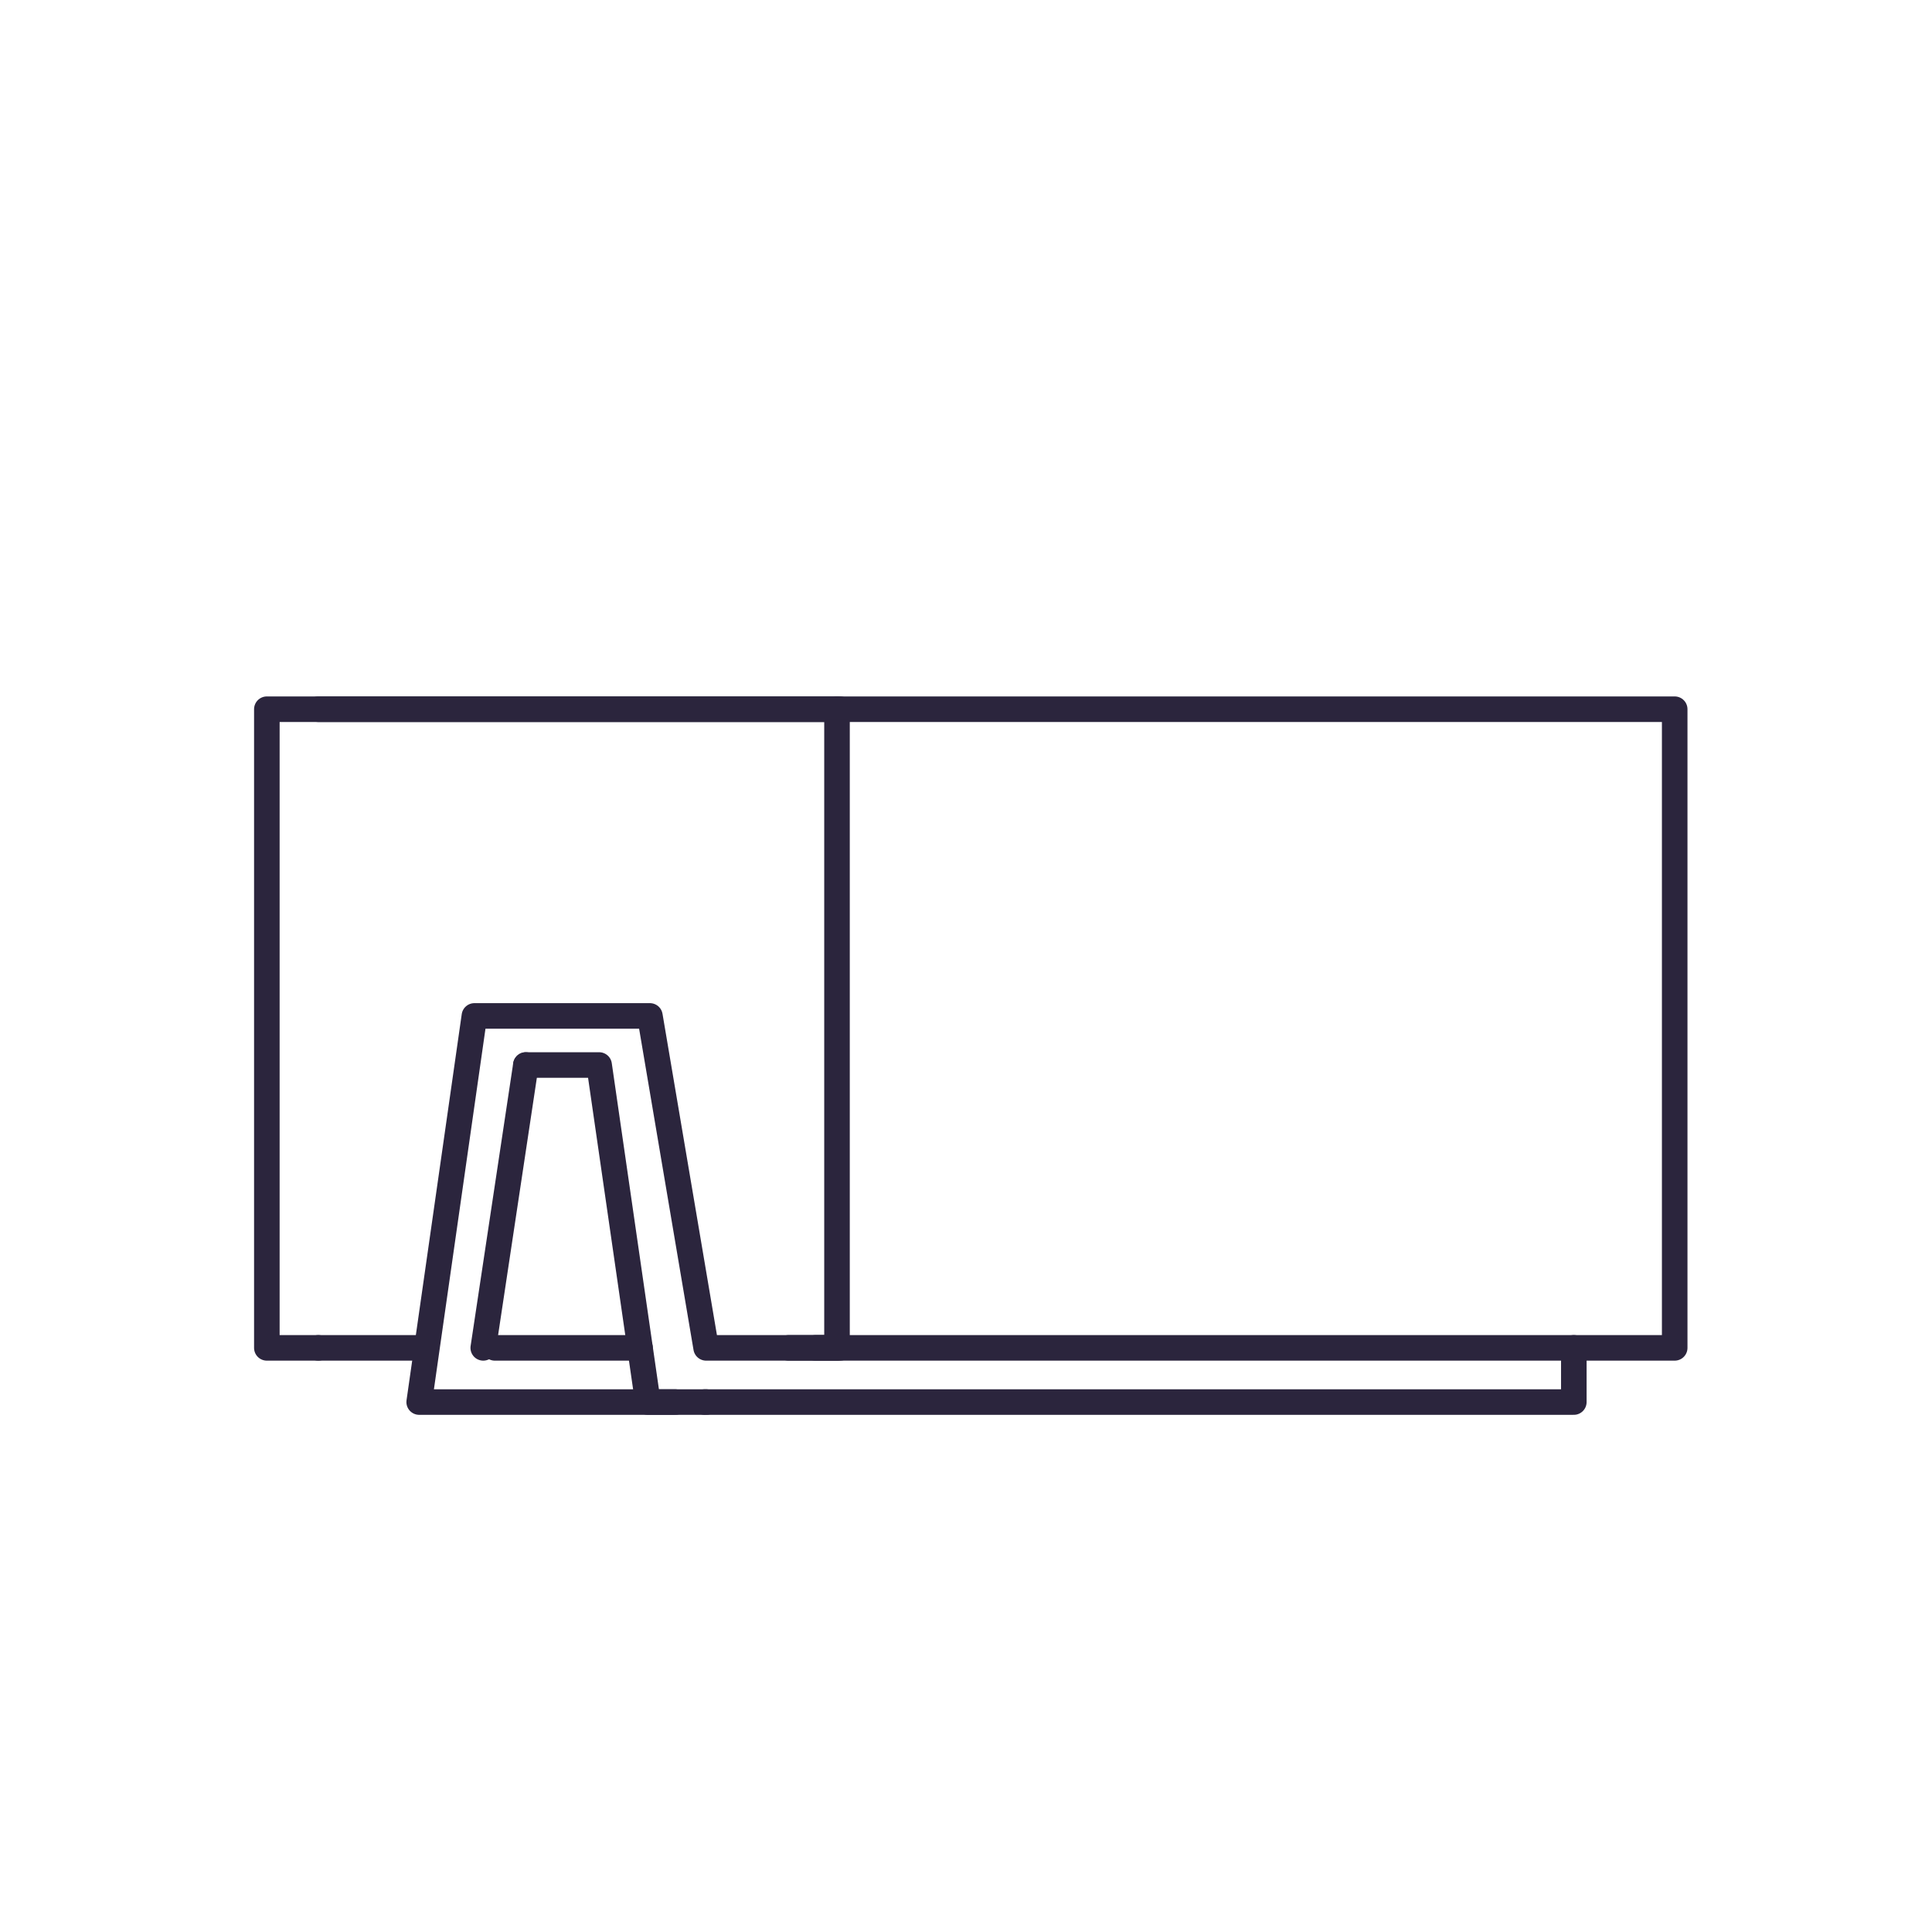 <?xml version="1.0" encoding="UTF-8"?>
<svg id="Layer_2" data-name="Layer 2" xmlns="http://www.w3.org/2000/svg" viewBox="0 0 56.69 56.69">
  <defs>
    <style>
      .cls-1 {
        fill: none;
        stroke: #2b253d;
        stroke-linecap: round;
        stroke-linejoin: round;
        stroke-width: .75px;
      }
    </style>
  </defs>
  <line class="cls-1" x1="15.43" y1="31.25" x2="14.18" y2="39.55"/>
  <polyline class="cls-1" points="20.68 41.14 46.18 41.14 46.18 39.55"/>
  <polyline class="cls-1" points="20.72 41.14 19.01 41.14 17.58 31.25 15.43 31.25"/>
  <polyline class="cls-1" points="9.34 20.81 49.14 20.81 49.14 39.55 23.93 39.55"/>
  <line class="cls-1" x1="12.3" y1="39.55" x2="9.34" y2="39.55"/>
  <line class="cls-1" x1="18.78" y1="39.55" x2="14.52" y2="39.55"/>
  <polyline class="cls-1" points="19.81 41.14 12.3 41.14 13.92 29.81 19.07 29.81 20.72 39.55 24.56 39.55 24.56 20.81"/>
  <line class="cls-1" x1="23.14" y1="39.55" x2="24.65" y2="39.55"/>
  <polyline class="cls-1" points="24.65 20.81 23.14 20.81 9.34 20.81 7.83 20.81 7.83 22.32 7.83 39.55 9.34 39.55"/>
</svg>
